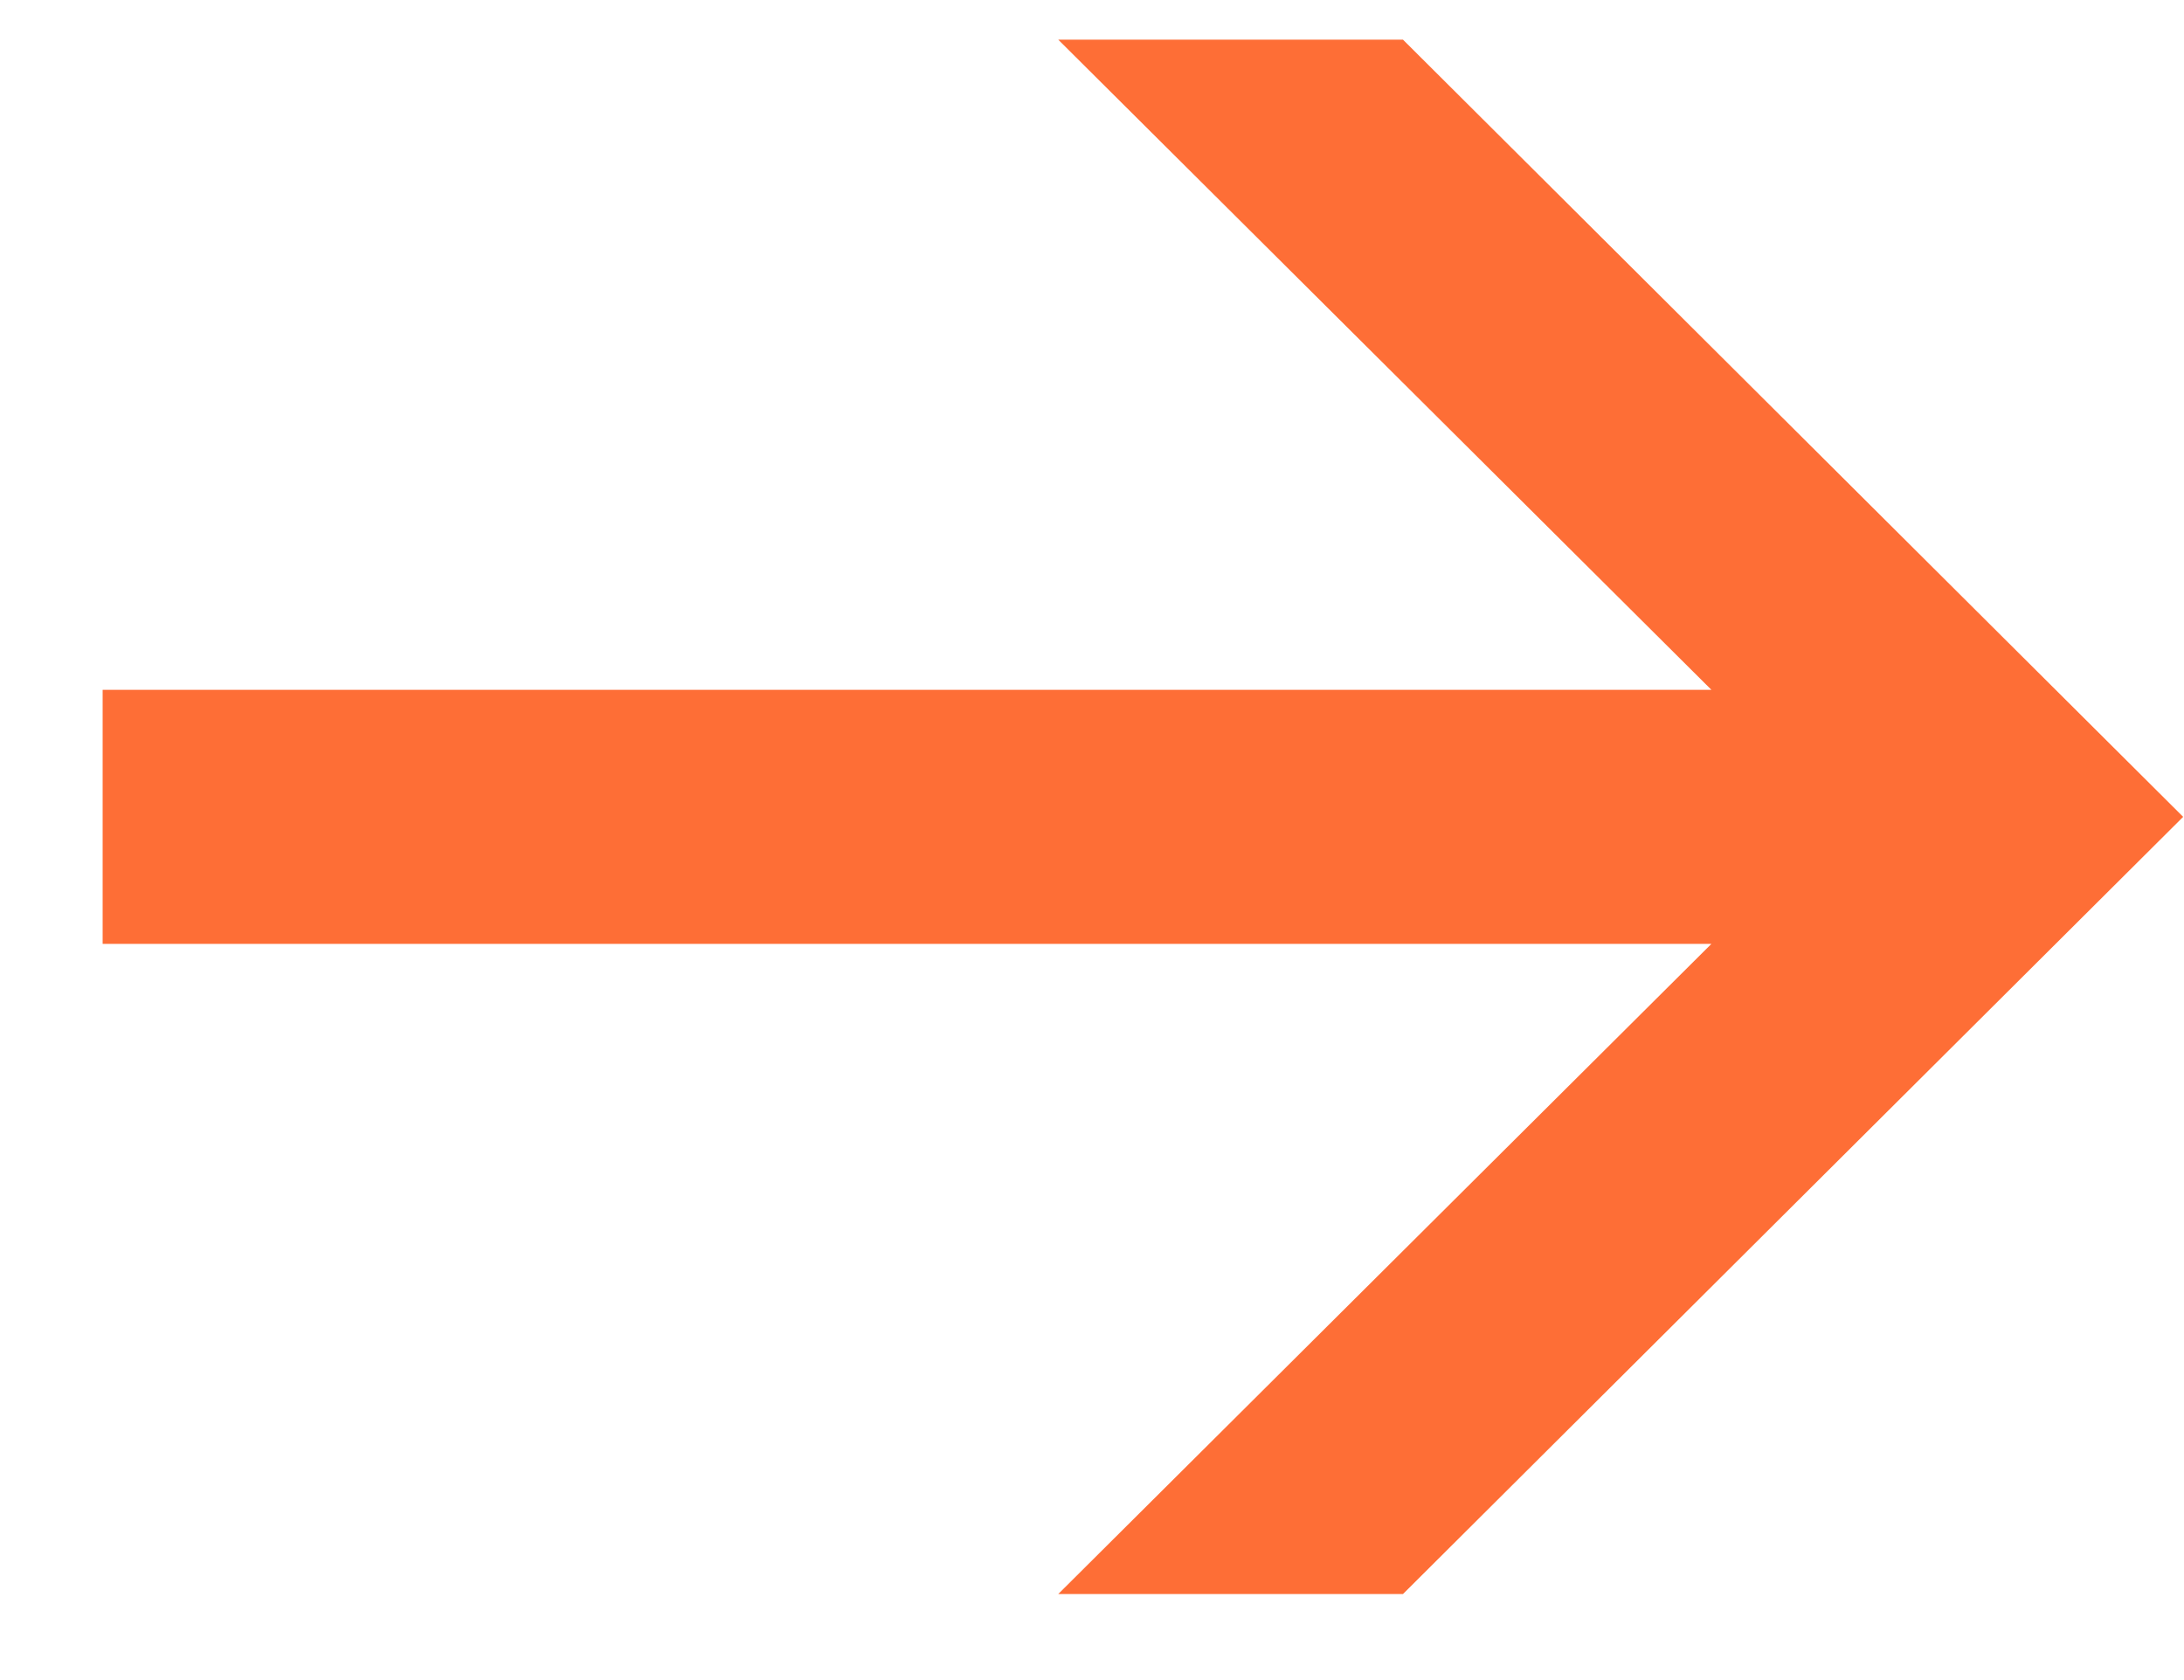 <svg width="13" height="10" viewBox="0 0 13 10" fill="none" xmlns="http://www.w3.org/2000/svg">
<path d="M10.187 4.106L6.299 0.236H8.351L12.995 4.862L8.351 9.488H6.299L10.187 5.618H0.611V4.106H10.187Z" fill="#FE6E36"/>
</svg>
